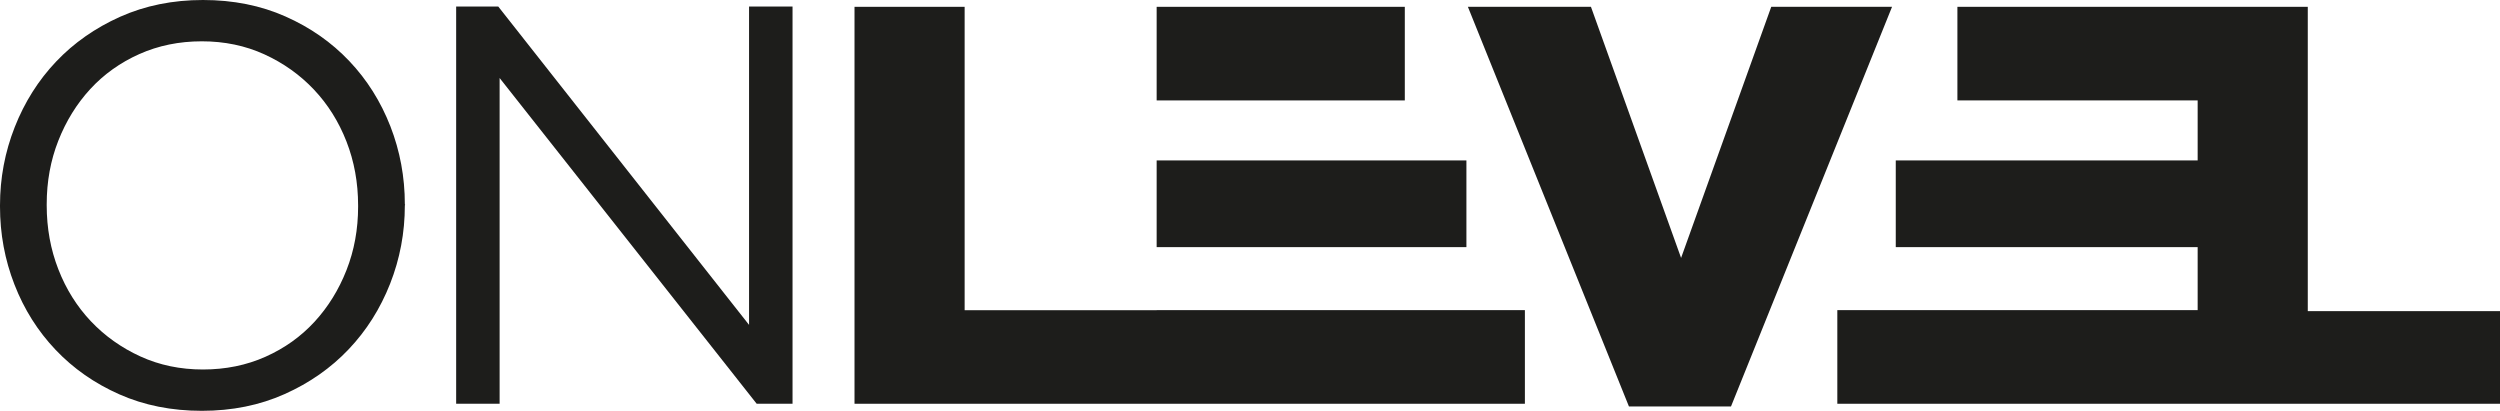 <?xml version="1.0" encoding="UTF-8"?> <svg xmlns="http://www.w3.org/2000/svg" id="Ebene_1" data-name="Ebene 1" viewBox="0 0 1217.07 200"><defs><style> .cls-1 { fill: #1d1d1b; } </style></defs><rect class="cls-1" x="563.09" y="78.1" width="150.8" height="42.21"></rect><polygon class="cls-1" points="416 3.32 416 196.56 563.08 196.56 563.19 196.56 742.36 196.56 742.36 150.98 563.08 150.98 563.08 151.02 469.61 151.02 469.61 3.32 416 3.32"></polygon><rect class="cls-1" x="563.09" y="3.32" width="120.81" height="45.57"></rect><polygon class="cls-1" points="862.29 3.32 818.4 125.56 774.52 3.32 714.61 3.32 793.01 197.87 842.7 197.87 921.1 3.32 862.29 3.32"></polygon><polygon class="cls-1" points="1073.72 3.32 1069.88 3.32 952.92 3.32 952.92 48.88 1069.88 48.88 1069.88 78.1 922.91 78.1 922.91 120.31 1069.88 120.31 1069.88 150.98 894.46 150.98 894.46 196.56 1069.88 196.56 1073.72 196.56 1217.07 196.56 1217.07 151.47 1123.49 151.47 1123.49 3.32 1073.72 3.32"></polygon><path class="cls-1" d="M174.34,100.55c0,11.06-1.89,21.38-5.66,30.96-3.77,9.59-8.96,17.97-15.57,25.15-6.62,7.19-14.56,12.87-23.85,17.01-9.28,4.14-19.43,6.21-30.44,6.21s-21.18-2.11-30.46-6.35c-9.28-4.24-17.32-9.96-24.12-17.14-6.79-7.19-12.08-15.62-15.84-25.3-3.77-9.67-5.66-20.04-5.66-31.1v-.55c0-11.06,1.88-21.37,5.66-30.96,3.77-9.57,8.96-17.96,15.57-25.15,6.62-7.18,14.56-12.85,23.84-17,9.28-4.14,19.43-6.22,30.45-6.22s21.18,2.11,30.46,6.35c9.28,4.24,17.31,9.96,24.11,17.15,6.79,7.19,12.08,15.62,15.85,25.29,3.77,9.68,5.66,20.04,5.66,31.1v.55ZM190.04,61.47c-4.7-12.06-11.37-22.66-20.02-31.77-8.65-9.12-19-16.34-31.05-21.68C126.93,2.68,113.53,0,98.82,0s-28.16,2.73-40.31,8.15c-12.14,5.44-22.54,12.71-31.18,21.82-8.66,9.12-15.37,19.76-20.16,31.91C2.39,74.03,0,86.74,0,100v.55c0,13.26,2.34,25.92,7.04,37.98,4.69,12.07,11.36,22.65,20.01,31.76,8.65,9.12,19,16.35,31.06,21.69,12.05,5.34,25.44,8.02,40.16,8.02s28.16-2.72,40.3-8.15c12.15-5.43,22.55-12.71,31.19-21.83,8.66-9.11,15.37-19.75,20.16-31.89,4.78-12.16,7.17-24.87,7.17-38.13.18-.18.18-.37,0-.55,0-13.26-2.35-25.92-7.04-37.98"></path><polygon class="cls-1" points="364.66 3.17 364.66 158.16 242.56 3.17 222.07 3.17 222.07 196.56 243.23 196.56 243.23 37.98 368.38 196.56 385.83 196.56 385.83 3.17 364.66 3.17"></polygon></svg> 